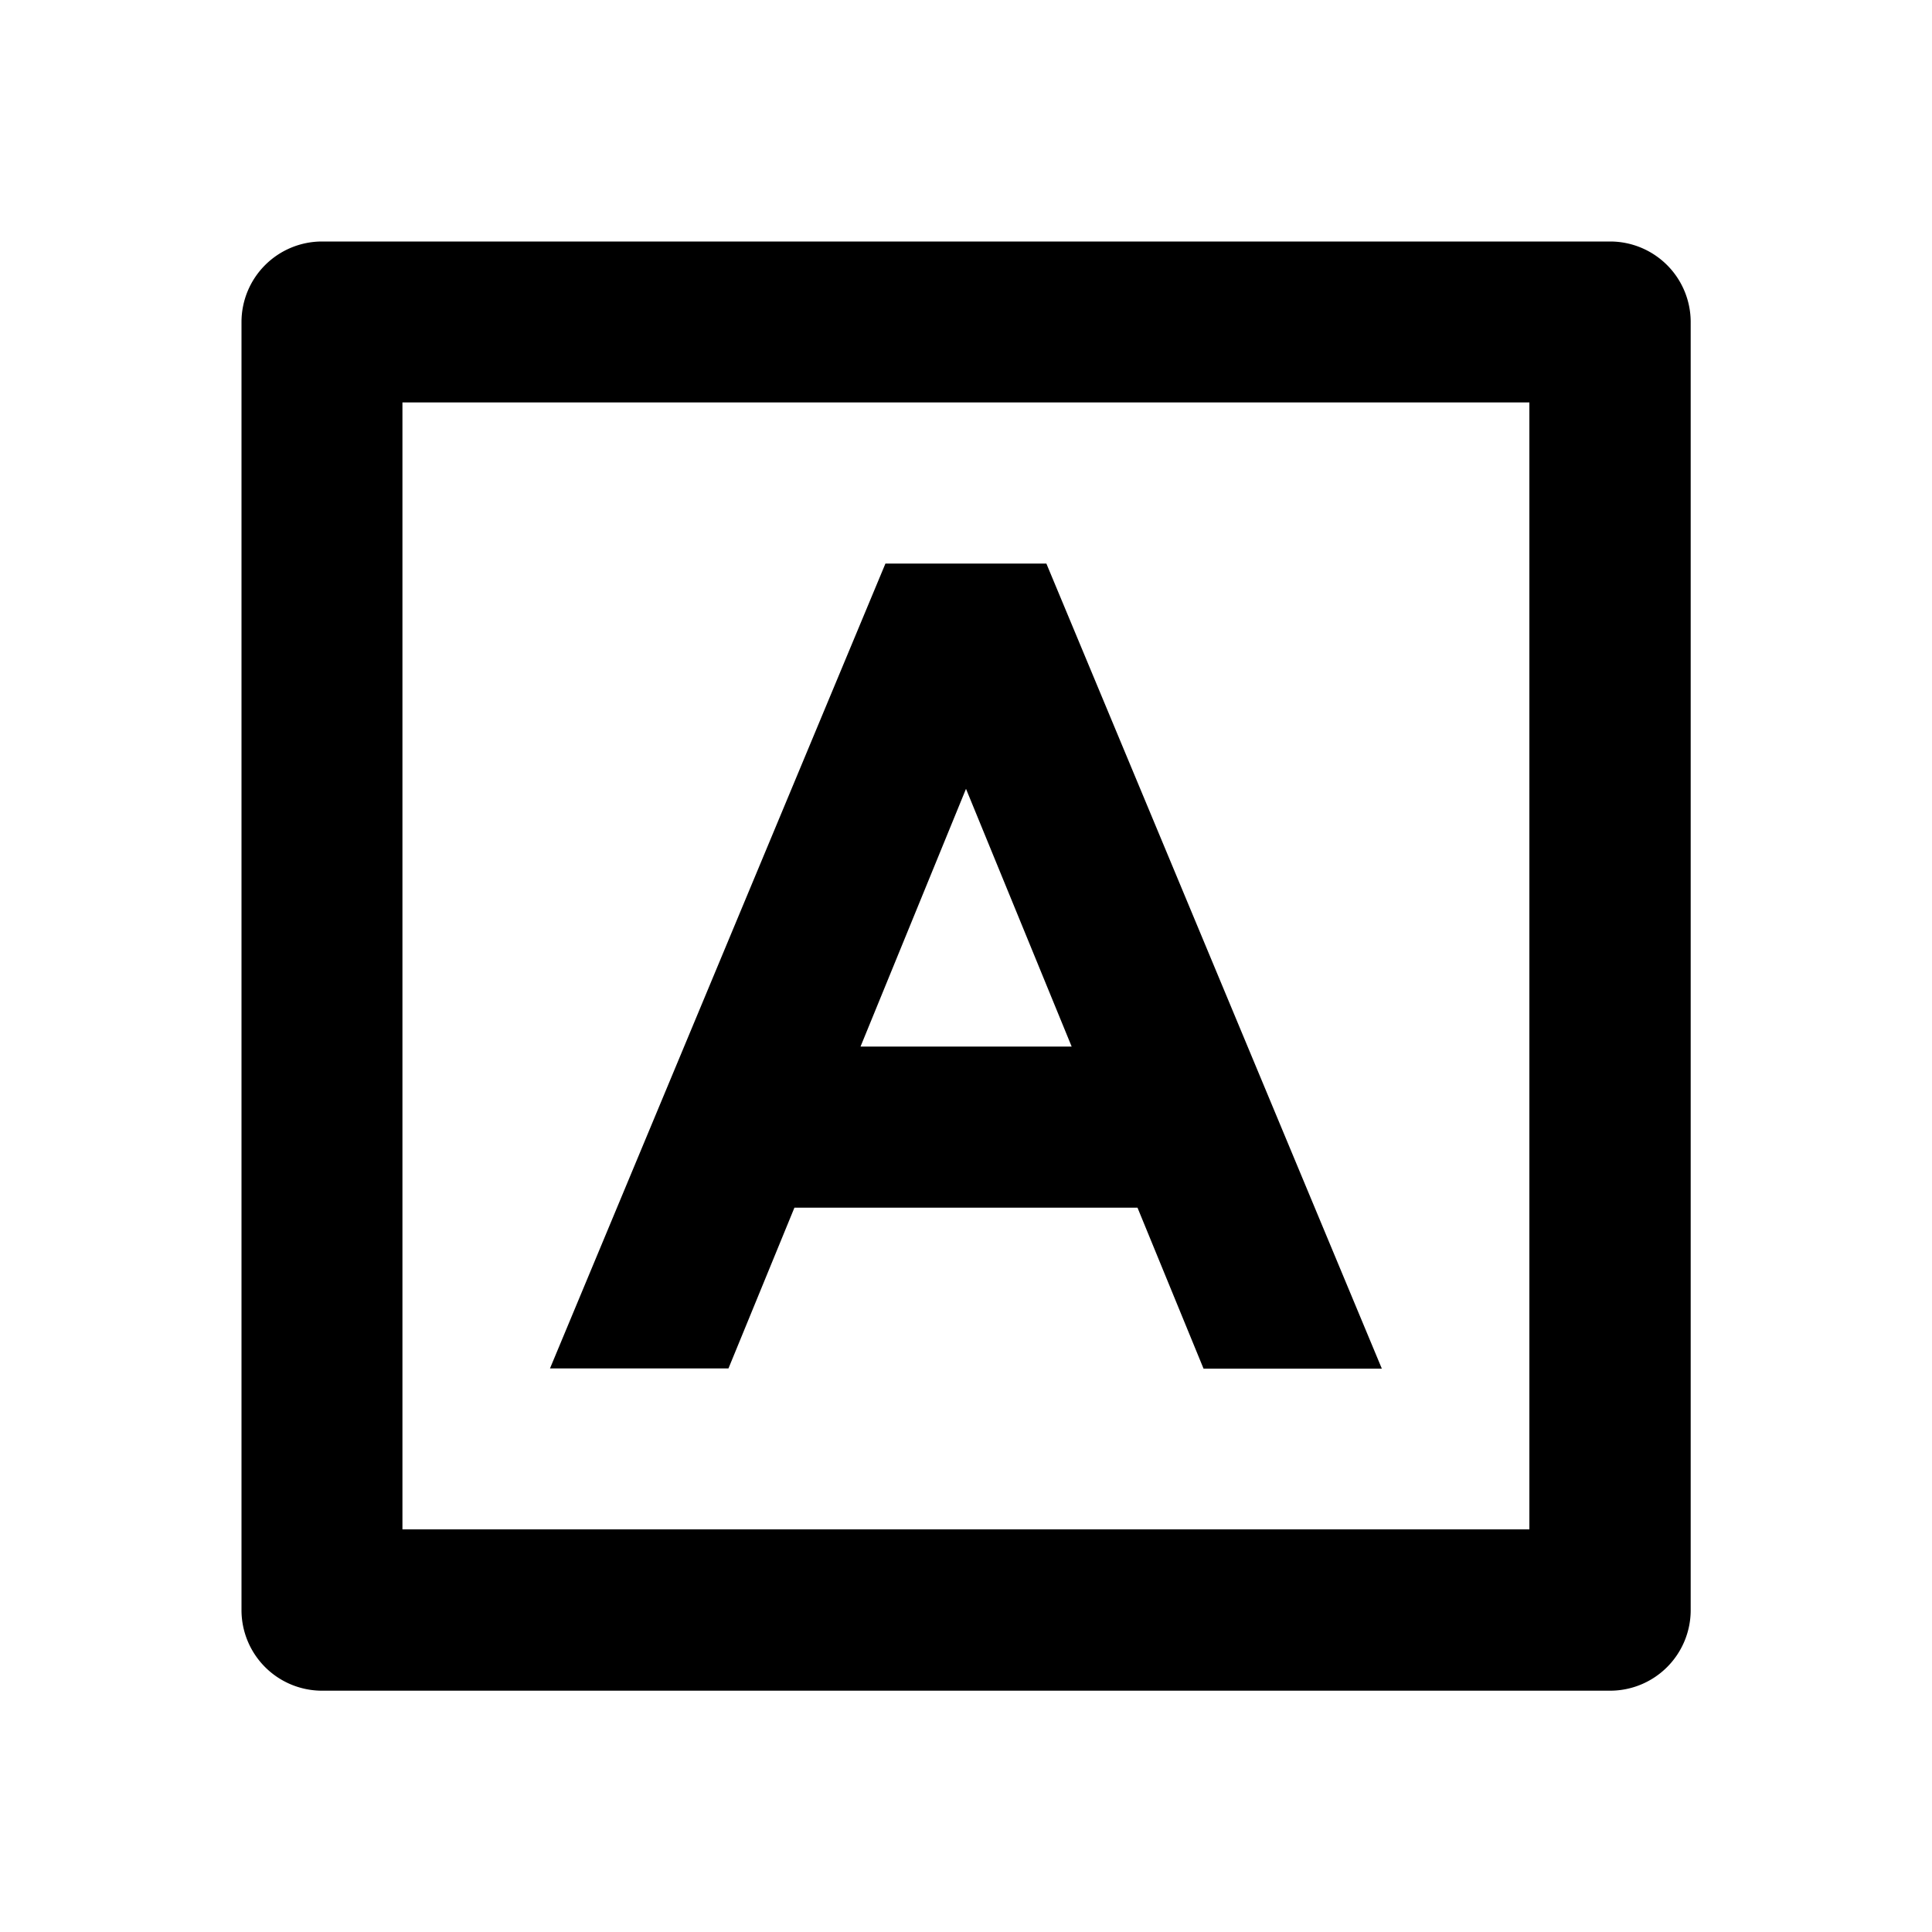 <svg xmlns="http://www.w3.org/2000/svg" viewBox="0 0 1024 1024" version="1.1"><path d="M213.3 213.3v597.3h597.3V213.3H213.3zM170.7 128h682.7a42.7 42.7 0 0 1 42.7 42.7v682.7a42.7 42.7 0 0 1-42.7 42.7H170.7a42.7 42.7 0 0 1-42.7-42.7V170.7a42.7 42.7 0 0 1 42.7-42.7z m250.4 512l-35 85.3H291.5L469.3 298.7h85.3l177.8 426.7H637.9l-35-85.3H421.1z m35-85.3h111.9L512 418.1 456.1 554.7z" p-id="13756"></path></svg>